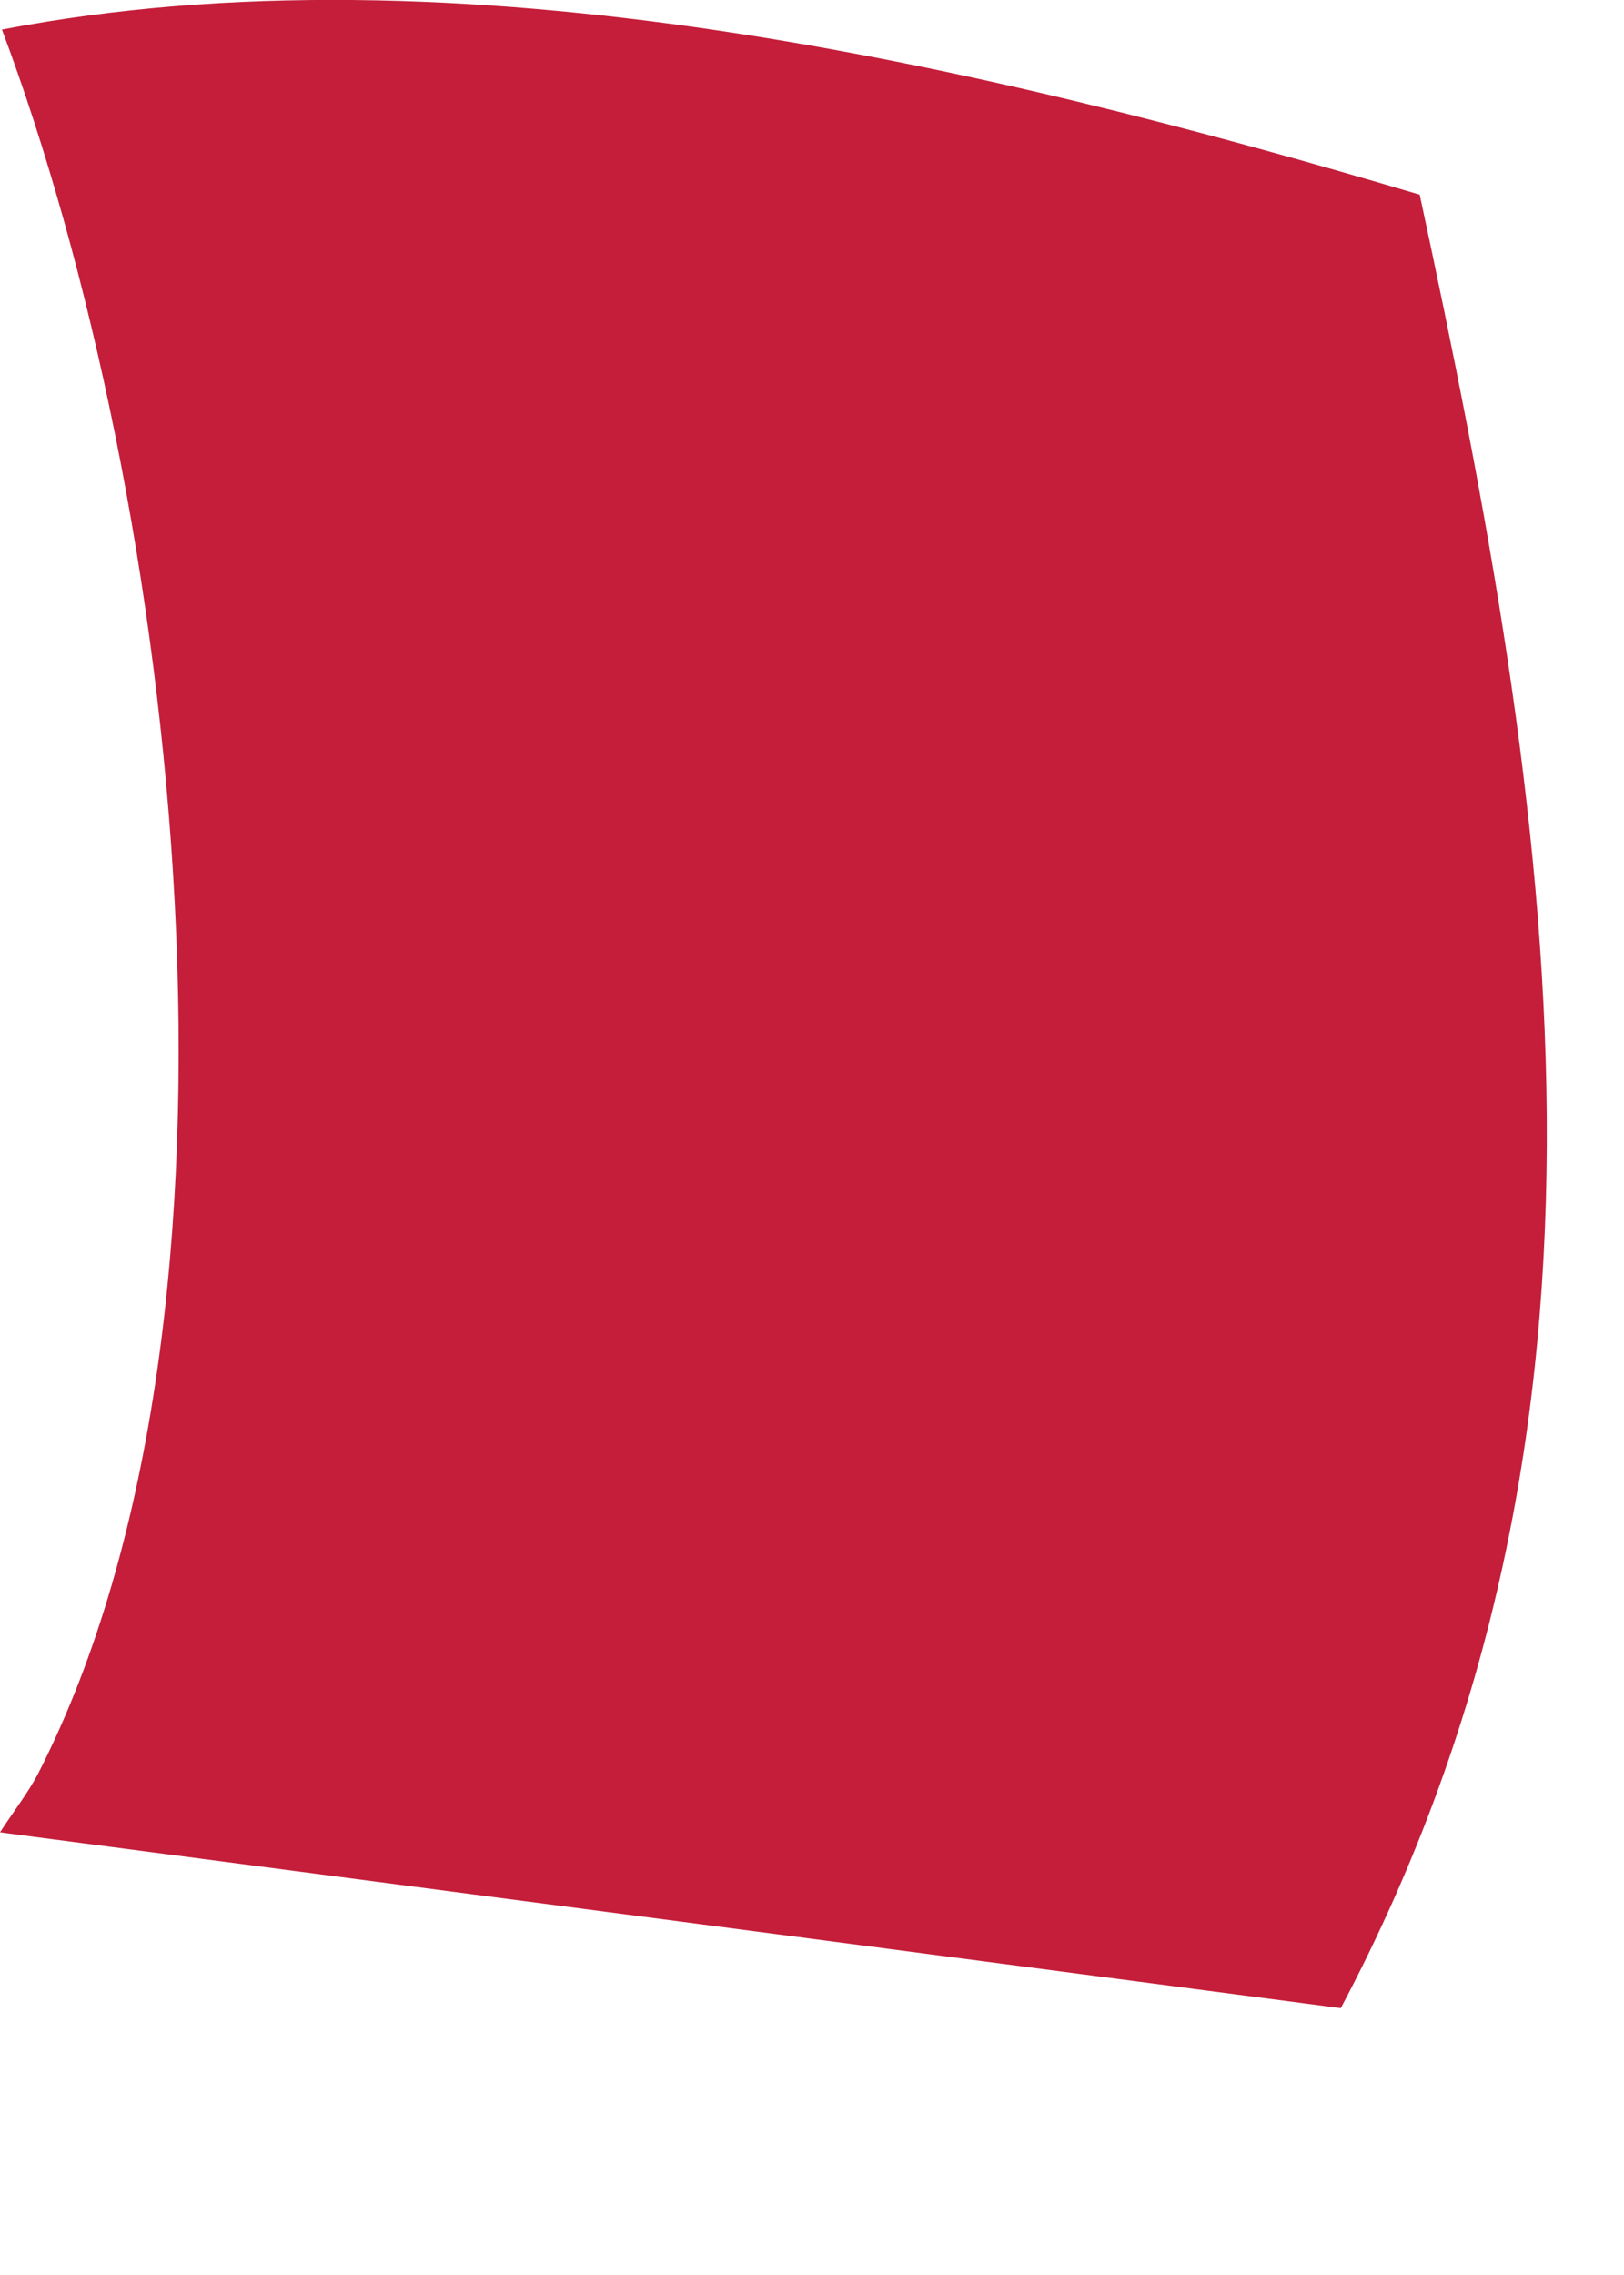 <?xml version="1.0" encoding="utf-8"?>
<svg xmlns="http://www.w3.org/2000/svg" fill="none" height="100%" overflow="visible" preserveAspectRatio="none" style="display: block;" viewBox="0 0 5 7" width="100%">
<path d="M0.006 0.091C1.409 -0.179 3.019 0.198 4.371 0.599C4.784 2.518 5.082 4.38 4.128 6.179L0 5.638C0.039 5.577 0.085 5.519 0.118 5.456C0.844 4.034 0.55 1.54 0.006 0.091Z" fill="#C41E3A" id="Vector"/>
</svg>
